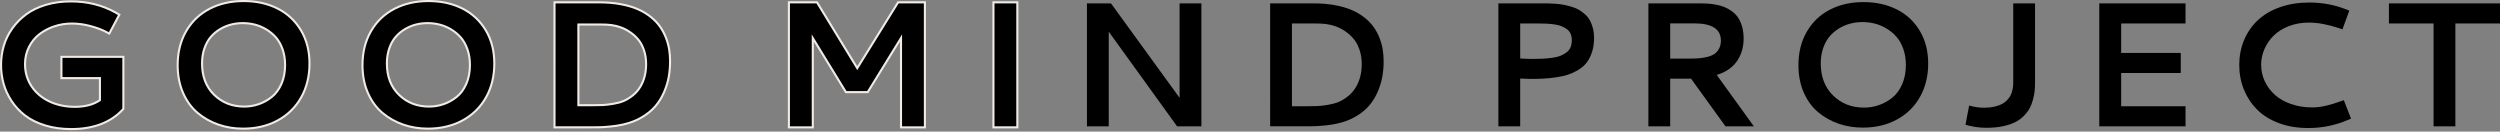 <?xml version="1.0" encoding="utf-8"?>
<!-- Generator: Adobe Illustrator 25.4.2, SVG Export Plug-In . SVG Version: 6.00 Build 0)  -->
<svg version="1.1" id="_x30_" xmlns="http://www.w3.org/2000/svg" xmlns:xlink="http://www.w3.org/1999/xlink" x="0px" y="0px"
	 viewBox="0 0 1197 63" style="enable-background:new 0 0 1197 63;" xml:space="preserve">
<rect x="0" y="0" width="1197" height="63" fill="#808080" stroke="none"/>
<style type="text/css">
	.st0{fill:#F1EAE5;}
</style>
<g>
	<g>
		<path d="M34.051,61.804c-4.558,0-8.782-0.601-12.555-1.783c-3.779-1.186-6.988-2.787-9.537-4.762
			c-2.546-1.973-4.722-4.319-6.469-6.976c-1.747-2.655-3.03-5.456-3.813-8.323
			C0.896,37.103,0.5,34.125,0.5,31.11c0-3.153,0.439-6.238,1.305-9.171
			c0.867-2.938,2.236-5.733,4.069-8.308c1.83-2.57,4.068-4.845,6.654-6.759
			c2.588-1.917,5.754-3.447,9.41-4.55c3.647-1.1,7.681-1.657,11.99-1.657
			c7.863,0,15.038,1.777,21.325,5.282l1.874,1.071l-4.809,9.07l-1.932-1.02
			c-1.915-0.971-4.363-1.857-7.268-2.631c-2.899-0.771-5.853-1.163-8.776-1.163
			c-2.859,0-5.663,0.451-8.332,1.341c-2.669,0.89-5.079,2.159-7.162,3.773
			c-2.07,1.603-3.751,3.67-4.995,6.146c-1.243,2.472-1.873,5.218-1.873,8.162
			c0,3.886,1.032,7.431,3.066,10.536c2.038,3.111,4.903,5.566,8.517,7.299
			c3.628,1.74,7.771,2.623,12.312,2.623c4.841,0,8.865-1.076,11.966-3.198V37.408H29.41V27.214
			h29.66V52.138l-0.131,0.144C53.151,58.6,44.778,61.804,34.051,61.804z"/>
		<path class="st0" d="M33.927,1.166c7.814,0,14.841,1.739,21.081,5.218l1.45,0.829l-4.349,8.201
			l-1.491-0.787c-1.961-0.994-4.418-1.885-7.372-2.672c-2.955-0.787-5.922-1.18-8.905-1.18
			c-2.927,0-5.757,0.455-8.49,1.367c-2.734,0.911-5.171,2.195-7.31,3.852
			c-2.14,1.656-3.852,3.762-5.136,6.316c-1.284,2.554-1.926,5.35-1.926,8.387
			c0,4.004,1.049,7.607,3.148,10.81c2.098,3.203,5.004,5.695,8.718,7.476
			c3.713,1.781,7.89,2.671,12.529,2.671c5.08,0,9.236-1.145,12.467-3.438V36.909H29.909V27.714H58.57
			v24.229c-5.716,6.24-13.889,9.36-24.519,9.36c-4.529,0-8.663-0.587-12.405-1.76
			c-3.742-1.173-6.869-2.734-9.381-4.68c-2.513-1.947-4.632-4.231-6.358-6.855
			c-1.726-2.623-2.975-5.349-3.748-8.18C1.386,36.999,1,34.092,1,31.11
			c0-3.12,0.428-6.13,1.284-9.029c0.856-2.899,2.188-5.619,3.997-8.159
			c1.808-2.54,3.99-4.756,6.544-6.647c2.553-1.891,5.639-3.382,9.257-4.473
			C25.698,1.711,29.647,1.166,33.927,1.166 M33.927,0.166c-4.357,0-8.439,0.565-12.134,1.678
			c-3.711,1.119-6.928,2.676-9.563,4.627C9.603,8.416,7.327,10.728,5.466,13.342
			c-1.865,2.62-3.258,5.465-4.141,8.456C0.446,24.776,0,27.909,0,31.11
			c0,3.058,0.402,6.08,1.195,8.982c0.797,2.918,2.101,5.767,3.877,8.466
			c1.778,2.703,3.992,5.09,6.58,7.095c2.596,2.011,5.858,3.641,9.694,4.844
			c3.821,1.198,8.095,1.806,12.704,1.806c10.873,0,19.371-3.258,25.256-9.685L59.57,52.332v-0.389V27.714
			v-1h-1H29.909h-1v1v9.194v1h1h17.431v9.779c-2.987,1.968-6.841,2.965-11.467,2.965
			c-4.467,0-8.537-0.866-12.096-2.573c-3.531-1.693-6.328-4.089-8.314-7.122
			c-1.98-3.022-2.984-6.475-2.984-10.262c0-2.865,0.612-5.536,1.82-7.938
			c1.211-2.408,2.844-4.419,4.854-5.975c2.039-1.579,4.399-2.822,7.014-3.694
			c2.618-0.873,5.369-1.315,8.174-1.315c2.88,0,5.79,0.386,8.647,1.146
			c2.872,0.765,5.287,1.639,7.177,2.597l1.476,0.779l0.883,0.466l0.468-0.882l4.349-8.201l0.454-0.856
			l-0.841-0.481l-1.45-0.829C49.133,1.964,41.877,0.166,33.927,0.166L33.927,0.166z"/>
	</g>
	<g>
		<path d="M116.335,61.597c-4.096,0-8.039-0.644-11.719-1.912c-3.687-1.271-7.036-3.154-9.953-5.599
			c-2.932-2.453-5.291-5.685-7.012-9.604c-1.718-3.912-2.589-8.383-2.589-13.289
			c0-6.108,1.36-11.563,4.043-16.216c2.687-4.66,6.461-8.279,11.219-10.755
			C105.068,1.752,110.566,0.5,116.667,0.5c6.041,0,11.496,1.202,16.211,3.573
			c4.73,2.38,8.506,5.893,11.222,10.441c2.713,4.545,4.088,9.892,4.088,15.892
			c0,6.077-1.345,11.546-3.999,16.253c-2.657,4.714-6.444,8.423-11.256,11.025
			C128.132,60.28,122.547,61.597,116.335,61.597z M116.252,11.067c-1.934,0-3.843,0.238-5.674,0.709
			c-1.822,0.469-3.596,1.217-5.272,2.223c-1.672,1.003-3.156,2.257-4.412,3.727
			c-1.251,1.464-2.266,3.298-3.015,5.451c-0.751,2.159-1.132,4.577-1.132,7.188
			c0,6.209,1.942,11.259,5.772,15.008c3.833,3.753,8.689,5.655,14.436,5.655
			c2.392,0,4.74-0.395,6.98-1.173c2.241-0.778,4.344-1.949,6.25-3.479
			c1.888-1.516,3.428-3.612,4.576-6.23c1.154-2.631,1.739-5.671,1.739-9.035
			c0-2.747-0.408-5.289-1.214-7.557c-0.803-2.262-1.878-4.165-3.196-5.655
			c-1.326-1.5-2.889-2.791-4.645-3.836c-1.757-1.047-3.594-1.815-5.458-2.285
			C120.118,11.306,118.188,11.067,116.252,11.067z"/>
		<path class="st0" d="M116.667,1c5.991,0,11.321,1.174,15.987,3.52
			c4.666,2.347,8.338,5.764,11.017,10.251c2.678,4.487,4.018,9.699,4.018,15.635
			c0,6.02-1.312,11.356-3.935,16.008c-2.624,4.653-6.31,8.263-11.059,10.831
			c-4.749,2.568-10.203,3.852-16.36,3.852c-4.059,0-7.911-0.628-11.556-1.885
			c-3.645-1.256-6.91-3.092-9.795-5.508c-2.885-2.416-5.177-5.556-6.875-9.422
			c-1.698-3.866-2.547-8.228-2.547-13.088c0-6.047,1.325-11.369,3.976-15.966
			c2.651-4.597,6.323-8.118,11.017-10.561C105.249,2.222,110.62,1,116.667,1 M116.957,51.529
			c2.457,0,4.839-0.4,7.144-1.201c2.305-0.8,4.438-1.988,6.399-3.562
			c1.96-1.574,3.534-3.713,4.721-6.419c1.187-2.706,1.781-5.784,1.781-9.236
			c0-2.816-0.414-5.391-1.243-7.724c-0.828-2.333-1.926-4.273-3.292-5.819
			c-1.367-1.546-2.955-2.858-4.763-3.935c-1.809-1.077-3.673-1.857-5.592-2.34
			c-1.919-0.482-3.872-0.725-5.86-0.725c-1.988,0-3.921,0.242-5.798,0.725
			c-1.878,0.484-3.679,1.243-5.405,2.278c-1.726,1.035-3.238,2.313-4.535,3.831
			c-1.298,1.519-2.333,3.39-3.106,5.612c-0.773,2.223-1.16,4.674-1.16,7.352
			c0,6.378,1.974,11.5,5.923,15.366C106.119,49.597,111.048,51.529,116.957,51.529 M116.667,0
			c-6.181,0-11.757,1.271-16.573,3.778c-4.844,2.522-8.687,6.205-11.422,10.949
			c-2.727,4.73-4.11,10.27-4.11,16.466c0,4.976,0.885,9.515,2.632,13.49
			c1.752,3.99,4.157,7.283,7.149,9.787c2.965,2.483,6.367,4.397,10.111,5.687
			c3.731,1.287,7.729,1.939,11.881,1.939c6.296,0,11.96-1.336,16.835-3.972
			c4.895-2.647,8.749-6.422,11.454-11.219c2.696-4.783,4.064-10.334,4.064-16.499
			c0-6.091-1.399-11.524-4.159-16.147c-2.765-4.631-6.609-8.208-11.426-10.632
			C128.317,1.22,122.787,0,116.667,0L116.667,0z M116.957,50.529c-5.611,0-10.35-1.855-14.086-5.513
			c-3.731-3.652-5.622-8.581-5.622-14.651c0-2.554,0.372-4.917,1.104-7.023
			c0.728-2.094,1.711-3.874,2.922-5.291c1.222-1.43,2.665-2.649,4.289-3.623
			c1.634-0.981,3.364-1.71,5.14-2.167c1.79-0.46,3.657-0.693,5.549-0.693
			c1.894,0,3.783,0.234,5.617,0.694c1.816,0.458,3.607,1.208,5.324,2.23
			c1.711,1.019,3.233,2.277,4.525,3.738c1.275,1.443,2.318,3.29,3.099,5.491
			c0.786,2.215,1.185,4.701,1.185,7.39c0,3.296-0.571,6.268-1.697,8.834
			c-1.116,2.544-2.607,4.577-4.432,6.041c-1.863,1.495-3.916,2.638-6.101,3.397
			C121.585,50.143,119.292,50.529,116.957,50.529L116.957,50.529z"/>
	</g>
	<g>
		<path d="M204.833,61.597c-4.097,0-8.04-0.644-11.719-1.912c-3.688-1.271-7.036-3.154-9.953-5.599
			c-2.932-2.453-5.291-5.685-7.012-9.604c-1.718-3.912-2.589-8.383-2.589-13.289
			c0-6.108,1.36-11.563,4.043-16.216c2.687-4.66,6.462-8.279,11.219-10.755
			C193.566,1.752,199.064,0.5,205.164,0.5c6.041,0,11.496,1.202,16.211,3.573
			c4.73,2.38,8.506,5.893,11.222,10.441c2.713,4.545,4.088,9.892,4.088,15.892
			c0,6.078-1.346,11.547-3.999,16.253c-2.657,4.714-6.444,8.423-11.256,11.025
			C216.629,60.28,211.045,61.597,204.833,61.597z M204.75,11.067c-1.934,0-3.843,0.238-5.674,0.709
			c-1.822,0.469-3.596,1.217-5.272,2.223c-1.672,1.003-3.156,2.257-4.412,3.727
			c-1.251,1.464-2.266,3.298-3.014,5.451c-0.751,2.16-1.132,4.578-1.132,7.188
			c0,6.209,1.942,11.259,5.772,15.008c3.833,3.753,8.689,5.655,14.436,5.655
			c2.392,0,4.74-0.395,6.98-1.173c2.241-0.778,4.344-1.949,6.25-3.479
			c1.888-1.516,3.428-3.612,4.576-6.23C224.415,37.515,225,34.475,225,31.11
			c0-2.747-0.408-5.289-1.214-7.557c-0.803-2.262-1.878-4.165-3.196-5.655
			c-1.326-1.5-2.889-2.791-4.645-3.836c-1.757-1.047-3.594-1.815-5.458-2.285
			C208.615,11.306,206.685,11.067,204.75,11.067z"/>
		<path class="st0" d="M205.164,1c5.991,0,11.321,1.174,15.987,3.52
			c4.666,2.347,8.338,5.764,11.017,10.251c2.678,4.487,4.018,9.699,4.018,15.635
			c0,6.02-1.312,11.356-3.935,16.008c-2.624,4.653-6.31,8.263-11.059,10.831
			c-4.749,2.568-10.203,3.852-16.36,3.852c-4.059,0-7.911-0.628-11.556-1.885
			c-3.645-1.256-6.91-3.092-9.795-5.508c-2.885-2.416-5.177-5.556-6.875-9.422
			c-1.698-3.866-2.547-8.228-2.547-13.088c0-6.047,1.325-11.369,3.976-15.966
			c2.651-4.597,6.323-8.118,11.017-10.561C193.746,2.222,199.117,1,205.164,1 M205.454,51.529
			c2.457,0,4.839-0.4,7.144-1.201c2.305-0.8,4.438-1.988,6.399-3.562
			c1.96-1.574,3.534-3.713,4.721-6.419c1.187-2.706,1.781-5.784,1.781-9.236
			c0-2.816-0.414-5.391-1.243-7.724c-0.828-2.333-1.926-4.273-3.292-5.819
			c-1.367-1.546-2.955-2.858-4.763-3.935c-1.809-1.077-3.673-1.857-5.592-2.34
			c-1.919-0.482-3.872-0.725-5.86-0.725s-3.921,0.242-5.798,0.725
			c-1.878,0.484-3.679,1.243-5.405,2.278c-1.726,1.035-3.238,2.313-4.535,3.831
			c-1.298,1.519-2.333,3.39-3.106,5.612c-0.773,2.223-1.16,4.674-1.16,7.352
			c0,6.378,1.974,11.5,5.923,15.366C194.616,49.597,199.545,51.529,205.454,51.529 M205.164,0
			c-6.181,0-11.757,1.271-16.573,3.778c-4.844,2.522-8.687,6.205-11.422,10.949
			c-2.727,4.73-4.11,10.27-4.11,16.466c0,4.976,0.885,9.515,2.632,13.49
			c1.752,3.99,4.157,7.283,7.149,9.787c2.965,2.483,6.367,4.397,10.111,5.687
			c3.731,1.287,7.729,1.939,11.881,1.939c6.296,0,11.96-1.336,16.835-3.972
			c4.895-2.647,8.749-6.422,11.454-11.219c2.696-4.783,4.064-10.334,4.064-16.499
			c0-6.091-1.399-11.524-4.159-16.147c-2.765-4.631-6.609-8.208-11.426-10.632
			C216.814,1.22,211.284,0,205.164,0L205.164,0z M205.454,50.529c-5.611,0-10.35-1.855-14.086-5.513
			c-3.731-3.652-5.622-8.581-5.622-14.651c0-2.554,0.372-4.917,1.104-7.023
			c0.728-2.094,1.711-3.874,2.922-5.291c1.222-1.43,2.665-2.649,4.289-3.623
			c1.634-0.981,3.364-1.71,5.14-2.167c1.79-0.46,3.657-0.693,5.549-0.693
			c1.894,0,3.783,0.234,5.617,0.694c1.816,0.458,3.607,1.208,5.324,2.23
			c1.711,1.019,3.233,2.277,4.525,3.738c1.275,1.443,2.318,3.29,3.099,5.491
			c0.786,2.215,1.185,4.701,1.185,7.39c0,3.296-0.571,6.268-1.697,8.834
			c-1.116,2.544-2.607,4.577-4.432,6.041c-1.863,1.495-3.916,2.638-6.101,3.397
			C210.082,50.143,207.789,50.529,205.454,50.529L205.454,50.529z"/>
	</g>
	<g>
		<path d="M265.494,60.975V1.121h21.375c3.712,0,7.185,0.295,10.321,0.878
			c3.144,0.584,5.898,1.39,8.187,2.395c2.294,1.008,4.366,2.243,6.157,3.67
			c1.794,1.431,3.29,2.984,4.445,4.617c1.149,1.627,2.11,3.419,2.854,5.326
			c0.741,1.903,1.266,3.798,1.56,5.632c0.293,1.826,0.441,3.741,0.441,5.691
			c0,2.558-0.212,5.061-0.629,7.438c-0.418,2.386-1.168,4.848-2.229,7.317
			c-1.064,2.479-2.449,4.736-4.115,6.71c-1.673,1.981-3.875,3.787-6.548,5.368
			c-2.668,1.579-5.763,2.763-9.197,3.517c-1.742,0.388-3.712,0.69-5.857,0.9
			c-2.13,0.207-3.905,0.326-5.278,0.354c-1.369,0.028-3.284,0.041-5.746,0.041H265.494z
			 M284.011,50.366c1.896,0,3.478-0.027,4.699-0.082c1.217-0.054,2.842-0.247,4.829-0.574
			c1.968-0.323,3.666-0.779,5.045-1.355c1.374-0.573,2.825-1.456,4.315-2.624
			c1.477-1.157,2.726-2.581,3.711-4.231c1.822-3.056,2.746-6.69,2.746-10.803
			c0-2.362-0.333-4.567-0.989-6.553c-0.656-1.977-1.533-3.66-2.608-5
			c-1.083-1.351-2.372-2.551-3.831-3.568c-1.465-1.021-2.968-1.824-4.466-2.386
			c-1.503-0.563-3.069-0.958-4.655-1.173c-1.357-0.189-3.256-0.286-5.648-0.286h-10.227v38.636
			H284.011z"/>
		<path class="st0" d="M286.869,1.621c3.7,0,7.11,0.29,10.23,0.87c3.12,0.58,5.812,1.367,8.076,2.361
			c2.264,0.994,4.28,2.195,6.047,3.603c1.767,1.408,3.216,2.914,4.349,4.514
			c1.132,1.602,2.063,3.341,2.796,5.219c0.731,1.878,1.242,3.721,1.532,5.529
			c0.29,1.809,0.435,3.68,0.435,5.612c0,2.541-0.207,4.991-0.621,7.351
			c-0.414,2.361-1.146,4.763-2.195,7.207c-1.049,2.443-2.395,4.639-4.038,6.585
			c-1.643,1.947-3.783,3.7-6.42,5.26c-2.637,1.56-5.653,2.713-9.05,3.458
			c-1.739,0.387-3.673,0.683-5.798,0.891c-2.127,0.207-3.872,0.325-5.239,0.352
			c-1.367,0.028-3.279,0.041-5.737,0.041h-15.241V1.621H286.869 M276.432,50.866h7.579
			c1.905,0,3.479-0.027,4.722-0.083c1.242-0.055,2.871-0.249,4.887-0.58
			c2.015-0.331,3.734-0.793,5.156-1.387c1.422-0.594,2.899-1.491,4.431-2.692
			c1.533-1.201,2.81-2.657,3.831-4.37c1.878-3.148,2.817-6.834,2.817-11.059
			c0-2.429-0.339-4.666-1.015-6.71c-0.677-2.043-1.574-3.762-2.692-5.156
			c-1.118-1.394-2.43-2.616-3.935-3.665c-1.505-1.049-3.031-1.864-4.577-2.444
			c-1.546-0.58-3.134-0.98-4.763-1.201c-1.381-0.193-3.286-0.29-5.715-0.29h-10.727V50.866
			 M286.869,0.621h-20.874h-1v1v58.854v1h1h15.241c2.499,0,4.383-0.014,5.757-0.042
			c1.383-0.028,3.172-0.148,5.316-0.357c2.162-0.211,4.153-0.517,5.919-0.91
			c3.482-0.764,6.626-1.967,9.342-3.574c2.721-1.609,4.966-3.452,6.675-5.476
			c1.698-2.012,3.109-4.312,4.193-6.835c1.075-2.505,1.836-5.004,2.261-7.429
			c0.422-2.408,0.636-4.939,0.636-7.524c0-1.977-0.151-3.919-0.448-5.771
			c-0.299-1.868-0.834-3.797-1.588-5.733c-0.758-1.945-1.738-3.772-2.911-5.433
			c-1.183-1.672-2.711-3.259-4.542-4.719c-1.826-1.455-3.935-2.713-6.268-3.737
			c-2.324-1.02-5.115-1.837-8.296-2.428C294.114,0.919,290.611,0.621,286.869,0.621L286.869,0.621z
			 M277.432,12.23h9.727c2.368,0,4.244,0.094,5.577,0.28c1.553,0.211,3.083,0.597,4.55,1.147
			c1.46,0.548,2.926,1.331,4.356,2.328c1.419,0.99,2.673,2.157,3.727,3.471
			c1.037,1.294,1.886,2.924,2.523,4.845c0.64,1.934,0.964,4.085,0.964,6.395
			c0,4.022-0.9,7.57-2.675,10.546c-0.953,1.598-2.161,2.975-3.589,4.095
			c-1.454,1.14-2.867,2-4.2,2.556c-1.343,0.561-3.003,1.006-4.933,1.323
			c-1.968,0.324-3.572,0.515-4.769,0.568c-1.211,0.054-2.784,0.082-4.677,0.082h-6.579V12.23
			L277.432,12.23z"/>
	</g>
	<g>
		<polygon points="431.403,60.975 431.403,18.214 415.45,44.118 405.033,44.118 389.164,18.221 
			389.164,60.975 377.727,60.975 377.727,1.121 391.18,1.121 410.452,32.625 430.01,1.121 
			442.84,1.121 442.84,60.975 		"/>
		<path class="st0" d="M442.34,1.621v58.854h-10.437V16.448l-16.732,27.17h-9.858L388.664,16.448v44.027
			H378.226V1.621h12.673l19.549,31.958L430.288,1.621H442.34 M443.34,0.621h-1h-12.052h-0.556l-0.293,0.473
			L410.455,31.672L391.753,1.099L391.46,0.621h-0.561h-12.673h-1v1v58.854v1h1h10.437h1v-1V19.994
			l14.797,24.147l0.293,0.478h0.56h9.858h0.559l0.293-0.476l14.881-24.164v40.496v1h1h10.437h1v-1V1.621
			V0.621L443.34,0.621z"/>
	</g>
	<g>
		<rect x="475.666" y="1.121" width="11.437" height="59.854"/>
		<path class="st0" d="M486.603,1.621v58.854h-10.437V1.621H486.603 M487.603,0.621h-1h-10.437h-1v1v58.854v1h1
			h10.437h1v-1V1.621V0.621L487.603,0.621z"/>
	</g>
	<g>
		<path d="M520.43,1.621h11.514l32.844,45.228V1.621h10.437v58.854h-11.638L530.867,15.165v45.31h-10.437
			V1.621z"/>
	</g>
	<g>
		<path d="M629.014,1.621c3.7,0,7.11,0.29,10.23,0.87c3.12,0.58,5.812,1.367,8.077,2.361
			c2.263,0.994,4.279,2.195,6.046,3.603c1.767,1.408,3.217,2.914,4.349,4.514
			c1.132,1.602,2.063,3.341,2.796,5.219c0.731,1.878,1.243,3.721,1.533,5.529
			c0.29,1.809,0.435,3.68,0.435,5.612c0,2.541-0.207,4.991-0.621,7.351
			c-0.415,2.361-1.147,4.763-2.196,7.207c-1.05,2.443-2.395,4.639-4.038,6.585
			c-1.643,1.947-3.783,3.7-6.419,5.26c-2.637,1.56-5.654,2.713-9.049,3.458
			c-1.74,0.387-3.673,0.683-5.798,0.891c-2.127,0.207-3.872,0.325-5.24,0.352
			c-1.367,0.028-3.278,0.041-5.736,0.041h-15.241V1.621H629.014z M629.304,11.23H618.577V50.866h7.58
			c1.905,0,3.479-0.027,4.722-0.083c1.242-0.055,2.871-0.249,4.887-0.58
			c2.015-0.331,3.734-0.793,5.156-1.387c1.421-0.594,2.899-1.491,4.432-2.692
			c1.532-1.201,2.809-2.657,3.831-4.37c1.877-3.148,2.816-6.834,2.816-11.059
			c0-2.429-0.338-4.666-1.014-6.71c-0.677-2.043-1.574-3.762-2.692-5.156
			c-1.118-1.394-2.43-2.616-3.935-3.665c-1.506-1.049-3.031-1.864-4.577-2.444
			c-1.547-0.58-3.134-0.98-4.763-1.201C633.639,11.327,631.734,11.23,629.304,11.23z"/>
	</g>
	<g>
		<path d="M717.431,1.621h21.123c1.215,0,2.25,0.007,3.107,0.021c0.855,0.014,1.994,0.076,3.417,0.186
			c1.422,0.111,2.651,0.269,3.686,0.476c1.035,0.207,2.223,0.504,3.562,0.89
			c1.339,0.387,2.485,0.849,3.438,1.388c0.952,0.538,1.932,1.236,2.94,2.092
			c1.008,0.856,1.815,1.816,2.422,2.878c0.607,1.063,1.111,2.327,1.512,3.79
			c0.399,1.464,0.6,3.079,0.6,4.846c0,2.485-0.324,4.721-0.973,6.709
			c-0.649,1.988-1.491,3.659-2.526,5.012c-1.036,1.353-2.361,2.52-3.976,3.5
			c-1.615,0.98-3.245,1.747-4.888,2.299c-1.643,0.553-3.556,0.987-5.736,1.305
			c-2.181,0.318-4.177,0.525-5.985,0.621c-1.809,0.097-3.872,0.145-6.192,0.145
			c-1.132,0-2.831-0.055-5.094-0.166v22.862h-10.438V1.621z M727.868,11.23v16.774
			c2.154,0.139,4.1,0.207,5.84,0.207c1.877,0,3.5-0.034,4.867-0.104
			c1.367-0.068,2.829-0.2,4.39-0.393c1.56-0.193,2.871-0.497,3.935-0.911
			c1.063-0.414,2.05-0.939,2.962-1.574c0.911-0.635,1.594-1.45,2.05-2.444
			c0.456-0.994,0.683-2.154,0.683-3.479c0-1.187-0.194-2.229-0.58-3.127
			c-0.387-0.897-0.973-1.629-1.76-2.195c-0.787-0.566-1.643-1.042-2.568-1.429
			c-0.925-0.386-2.043-0.669-3.355-0.849c-1.311-0.179-2.561-0.304-3.748-0.373
			c-1.188-0.069-2.568-0.104-4.142-0.104H727.868z"/>
	</g>
	<g>
		<path d="M834.85,18.478c0,1.878-0.228,3.665-0.683,5.363c-0.456,1.698-1.174,3.334-2.154,4.908
			c-0.98,1.574-2.319,2.982-4.017,4.225c-1.698,1.243-3.706,2.21-6.026,2.899l17.768,24.602h-13.585
			L809.667,37.654h-9.981v22.821H789.249V1.621h25.058c1.243,0,2.382,0.035,3.417,0.104
			c1.036,0.069,2.292,0.235,3.77,0.497c1.476,0.263,2.788,0.615,3.935,1.056
			c1.145,0.442,2.332,1.091,3.562,1.947c1.229,0.856,2.25,1.857,3.065,3.002
			c0.814,1.146,1.484,2.596,2.009,4.349C834.587,14.33,834.85,16.297,834.85,18.478z
			 M799.686,11.189v16.857h9.609c1.656,0,3.12-0.055,4.391-0.166c1.27-0.11,2.581-0.338,3.935-0.683
			c1.352-0.345,2.464-0.821,3.334-1.429c0.87-0.607,1.587-1.45,2.154-2.526
			c0.565-1.077,0.849-2.347,0.849-3.81c0-5.494-4.238-8.242-12.715-8.242H799.686z"/>
	</g>
	<g>
		<path d="M892.196,1c5.991,0,11.321,1.174,15.987,3.52c4.665,2.347,8.338,5.764,11.017,10.251
			c2.678,4.487,4.017,9.699,4.017,15.635c0,6.02-1.312,11.356-3.935,16.008
			c-2.623,4.653-6.309,8.263-11.058,10.831c-4.749,2.568-10.203,3.852-16.36,3.852
			c-4.059,0-7.911-0.628-11.556-1.885c-3.645-1.256-6.91-3.092-9.795-5.508
			c-2.886-2.416-5.177-5.556-6.875-9.422c-1.699-3.866-2.547-8.228-2.547-13.088
			c0-6.047,1.325-11.369,3.976-15.966s6.323-8.118,11.016-10.561C880.779,2.222,886.149,1,892.196,1z
			 M897.642,11.292c-1.919-0.482-3.872-0.725-5.86-0.725c-1.988,0-3.921,0.242-5.798,0.725
			c-1.878,0.484-3.68,1.243-5.405,2.278c-1.726,1.035-3.238,2.313-4.535,3.831
			c-1.298,1.519-2.334,3.39-3.107,5.612c-0.773,2.223-1.159,4.674-1.159,7.352
			c0,6.378,1.974,11.5,5.922,15.366c3.948,3.866,8.877,5.798,14.786,5.798
			c2.458,0,4.839-0.4,7.145-1.201c2.305-0.8,4.438-1.988,6.399-3.562
			c1.961-1.574,3.534-3.713,4.722-6.419c1.187-2.706,1.781-5.784,1.781-9.236
			c0-2.816-0.414-5.391-1.243-7.724c-0.828-2.333-1.926-4.273-3.293-5.819
			c-1.367-1.546-2.955-2.858-4.763-3.935S899.561,11.775,897.642,11.292z"/>
	</g>
	<g>
		<path d="M963.941,1.621h10.437v37.69c0,1.491-0.062,2.872-0.186,4.142
			c-0.125,1.271-0.387,2.672-0.787,4.204c-0.401,1.533-0.932,2.914-1.595,4.142
			c-0.662,1.229-1.588,2.451-2.775,3.666c-1.188,1.215-2.575,2.223-4.162,3.024
			c-1.588,0.801-3.549,1.45-5.882,1.947c-2.333,0.497-4.936,0.745-7.807,0.745
			c-2.955,0-5.798-0.345-8.532-1.036l-1.574-0.414l1.74-9.194l1.739,0.414
			c1.74,0.414,3.562,0.621,5.467,0.621c1.822,0,3.472-0.172,4.949-0.518
			c1.477-0.345,2.692-0.773,3.645-1.284c0.953-0.511,1.781-1.153,2.485-1.926
			c0.704-0.773,1.228-1.505,1.574-2.195c0.345-0.69,0.622-1.484,0.828-2.381
			c0.207-0.897,0.332-1.622,0.373-2.174c0.041-0.552,0.062-1.173,0.062-1.864V1.621z"/>
	</g>
	<g>
		<path d="M1005.134,60.475V1.621h41.293v9.609h-30.814v14.123h28.537v9.609h-28.537V50.866h30.814v9.609
			H1005.134z"/>
	</g>
	<g>
		<path d="M1105.705,1.207c6.184,0,12.052,1.091,17.602,3.272l1.533,0.621l-3.272,8.946l-1.574-0.538
			c-5.357-1.794-10.203-2.692-14.537-2.692c-3.424,0-6.593,0.559-9.506,1.678
			c-2.913,1.118-5.329,2.616-7.248,4.493c-1.919,1.878-3.411,4.032-4.473,6.461
			c-1.063,2.43-1.594,4.97-1.594,7.621c0,2.734,0.572,5.336,1.719,7.807
			c1.145,2.471,2.747,4.639,4.804,6.502c2.057,1.864,4.645,3.341,7.766,4.431
			c3.119,1.091,6.529,1.636,10.229,1.636c4.528,0,9.006-1.338,13.535-2.94l1.532-0.538l3.447,8.821
			l-1.533,0.663c-5.991,2.568-12.315,3.852-18.969,3.852c-5.164,0-9.851-0.787-14.061-2.361
			c-4.211-1.574-7.683-3.734-10.416-6.482c-2.733-2.747-4.839-5.943-6.316-9.588
			c-1.478-3.645-2.216-7.565-2.216-11.763c0-4.252,0.759-8.201,2.278-11.845
			c1.518-3.645,3.686-6.806,6.502-9.485c2.817-2.678,6.35-4.777,10.603-6.295
			C1095.791,1.967,1100.513,1.207,1105.705,1.207z"/>
	</g>
	<g>
		<path d="M1143.82,1.621h53.18v9.609h-21.371v49.245h-10.437v-49.245h-21.371V1.621z"/>
	</g>
</g>
</svg>
